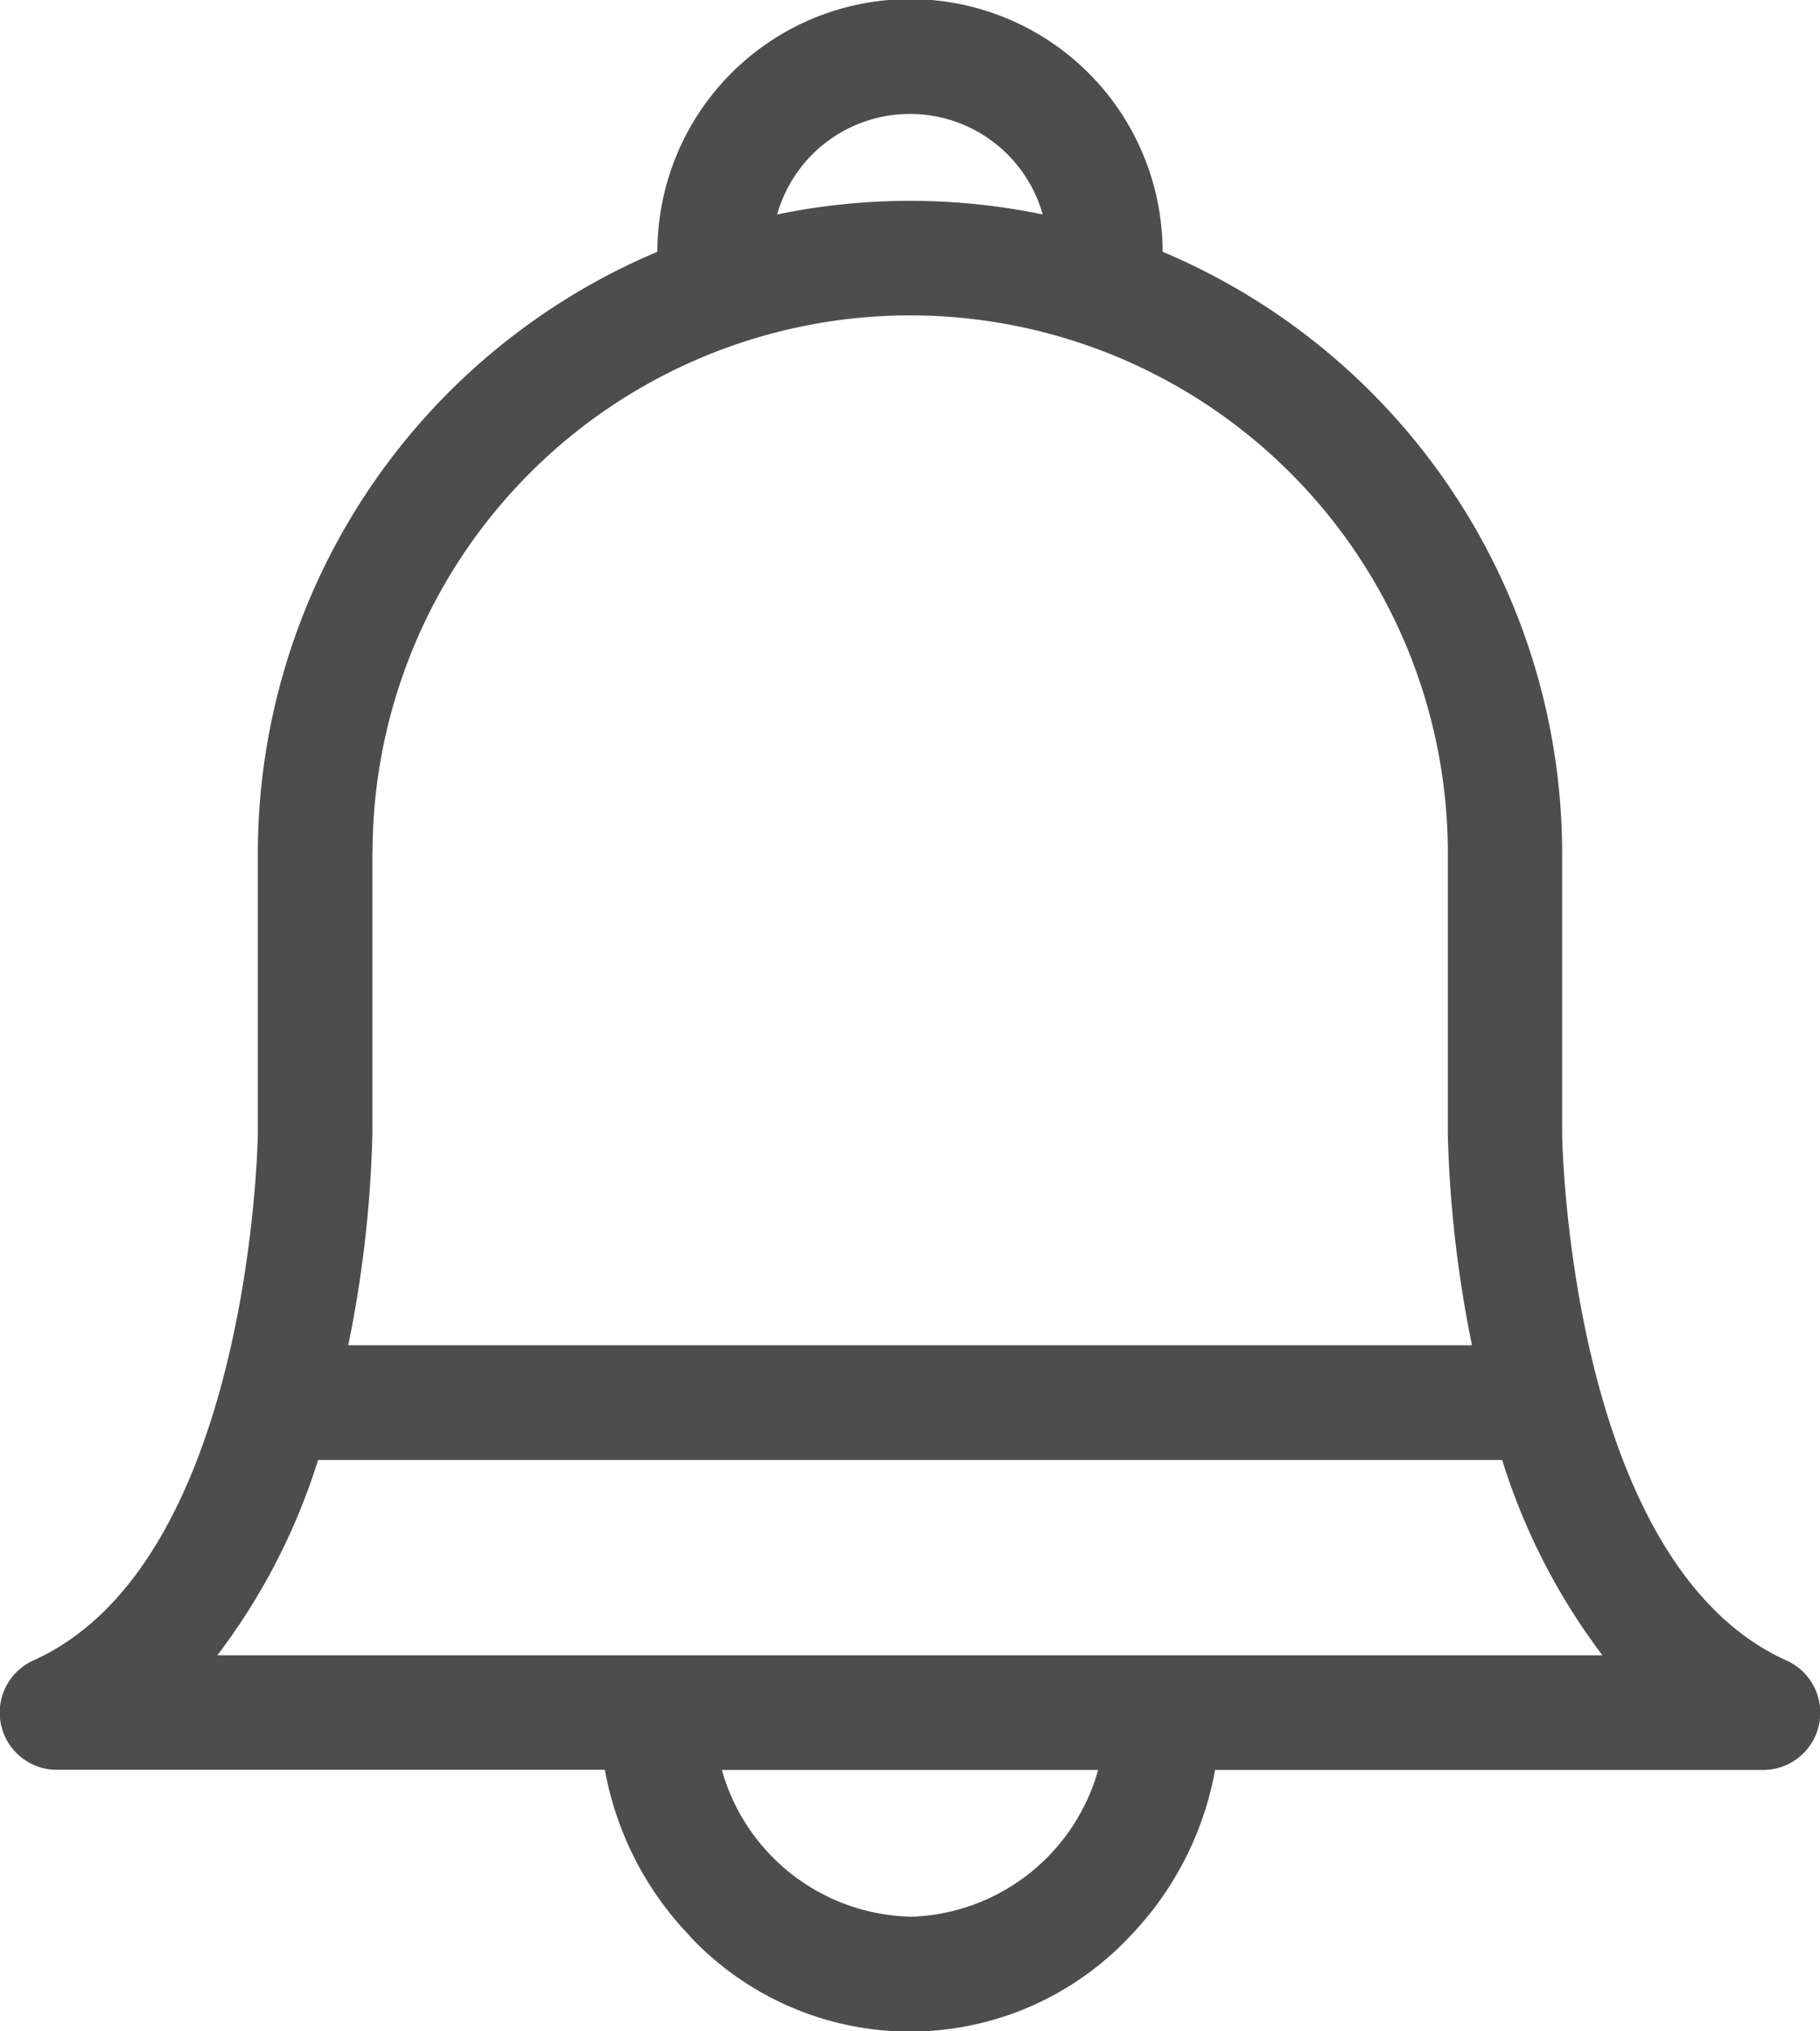 <svg id="icon-pricealert" xmlns="http://www.w3.org/2000/svg" width="15.077" height="16.822" viewBox="0 0 15.077 16.822">
  <g id="Group_2586" data-name="Group 2586">
    <path id="Path_2541" data-name="Path 2541" d="M1655.711,16.029a2.662,2.662,0,0,1-.7-1.372h-4.532a.474.474,0,0,1-.2-.907c1.788-.807,1.856-4.273,1.857-4.36V7.066a5.411,5.411,0,0,1,3.31-4.981,2.092,2.092,0,0,1,4.185,0,5.411,5.411,0,0,1,3.31,4.981V9.391c0,.087.069,3.553,1.857,4.36a.474.474,0,0,1-.2.907h-4.532a2.667,2.667,0,0,1-.7,1.372,2.5,2.5,0,0,1-3.656,0Zm1.828-.155a1.664,1.664,0,0,0,1.558-1.216h-3.117A1.664,1.664,0,0,0,1657.539,15.873Zm-5.736-2.165h11.472a5.274,5.274,0,0,1-.831-1.618h-9.809A5.257,5.257,0,0,1,1651.8,13.709Zm1.282-6.643V9.393a9.9,9.9,0,0,1-.2,1.748h9.309a9.919,9.919,0,0,1-.2-1.744V7.066a4.454,4.454,0,0,0-8.908,0Zm5.553-5.29a1.143,1.143,0,0,0-2.2,0,5.426,5.426,0,0,1,2.2,0Z" transform="translate(-1650)" fill="#4d4d4d"/>
  </g>
</svg>
